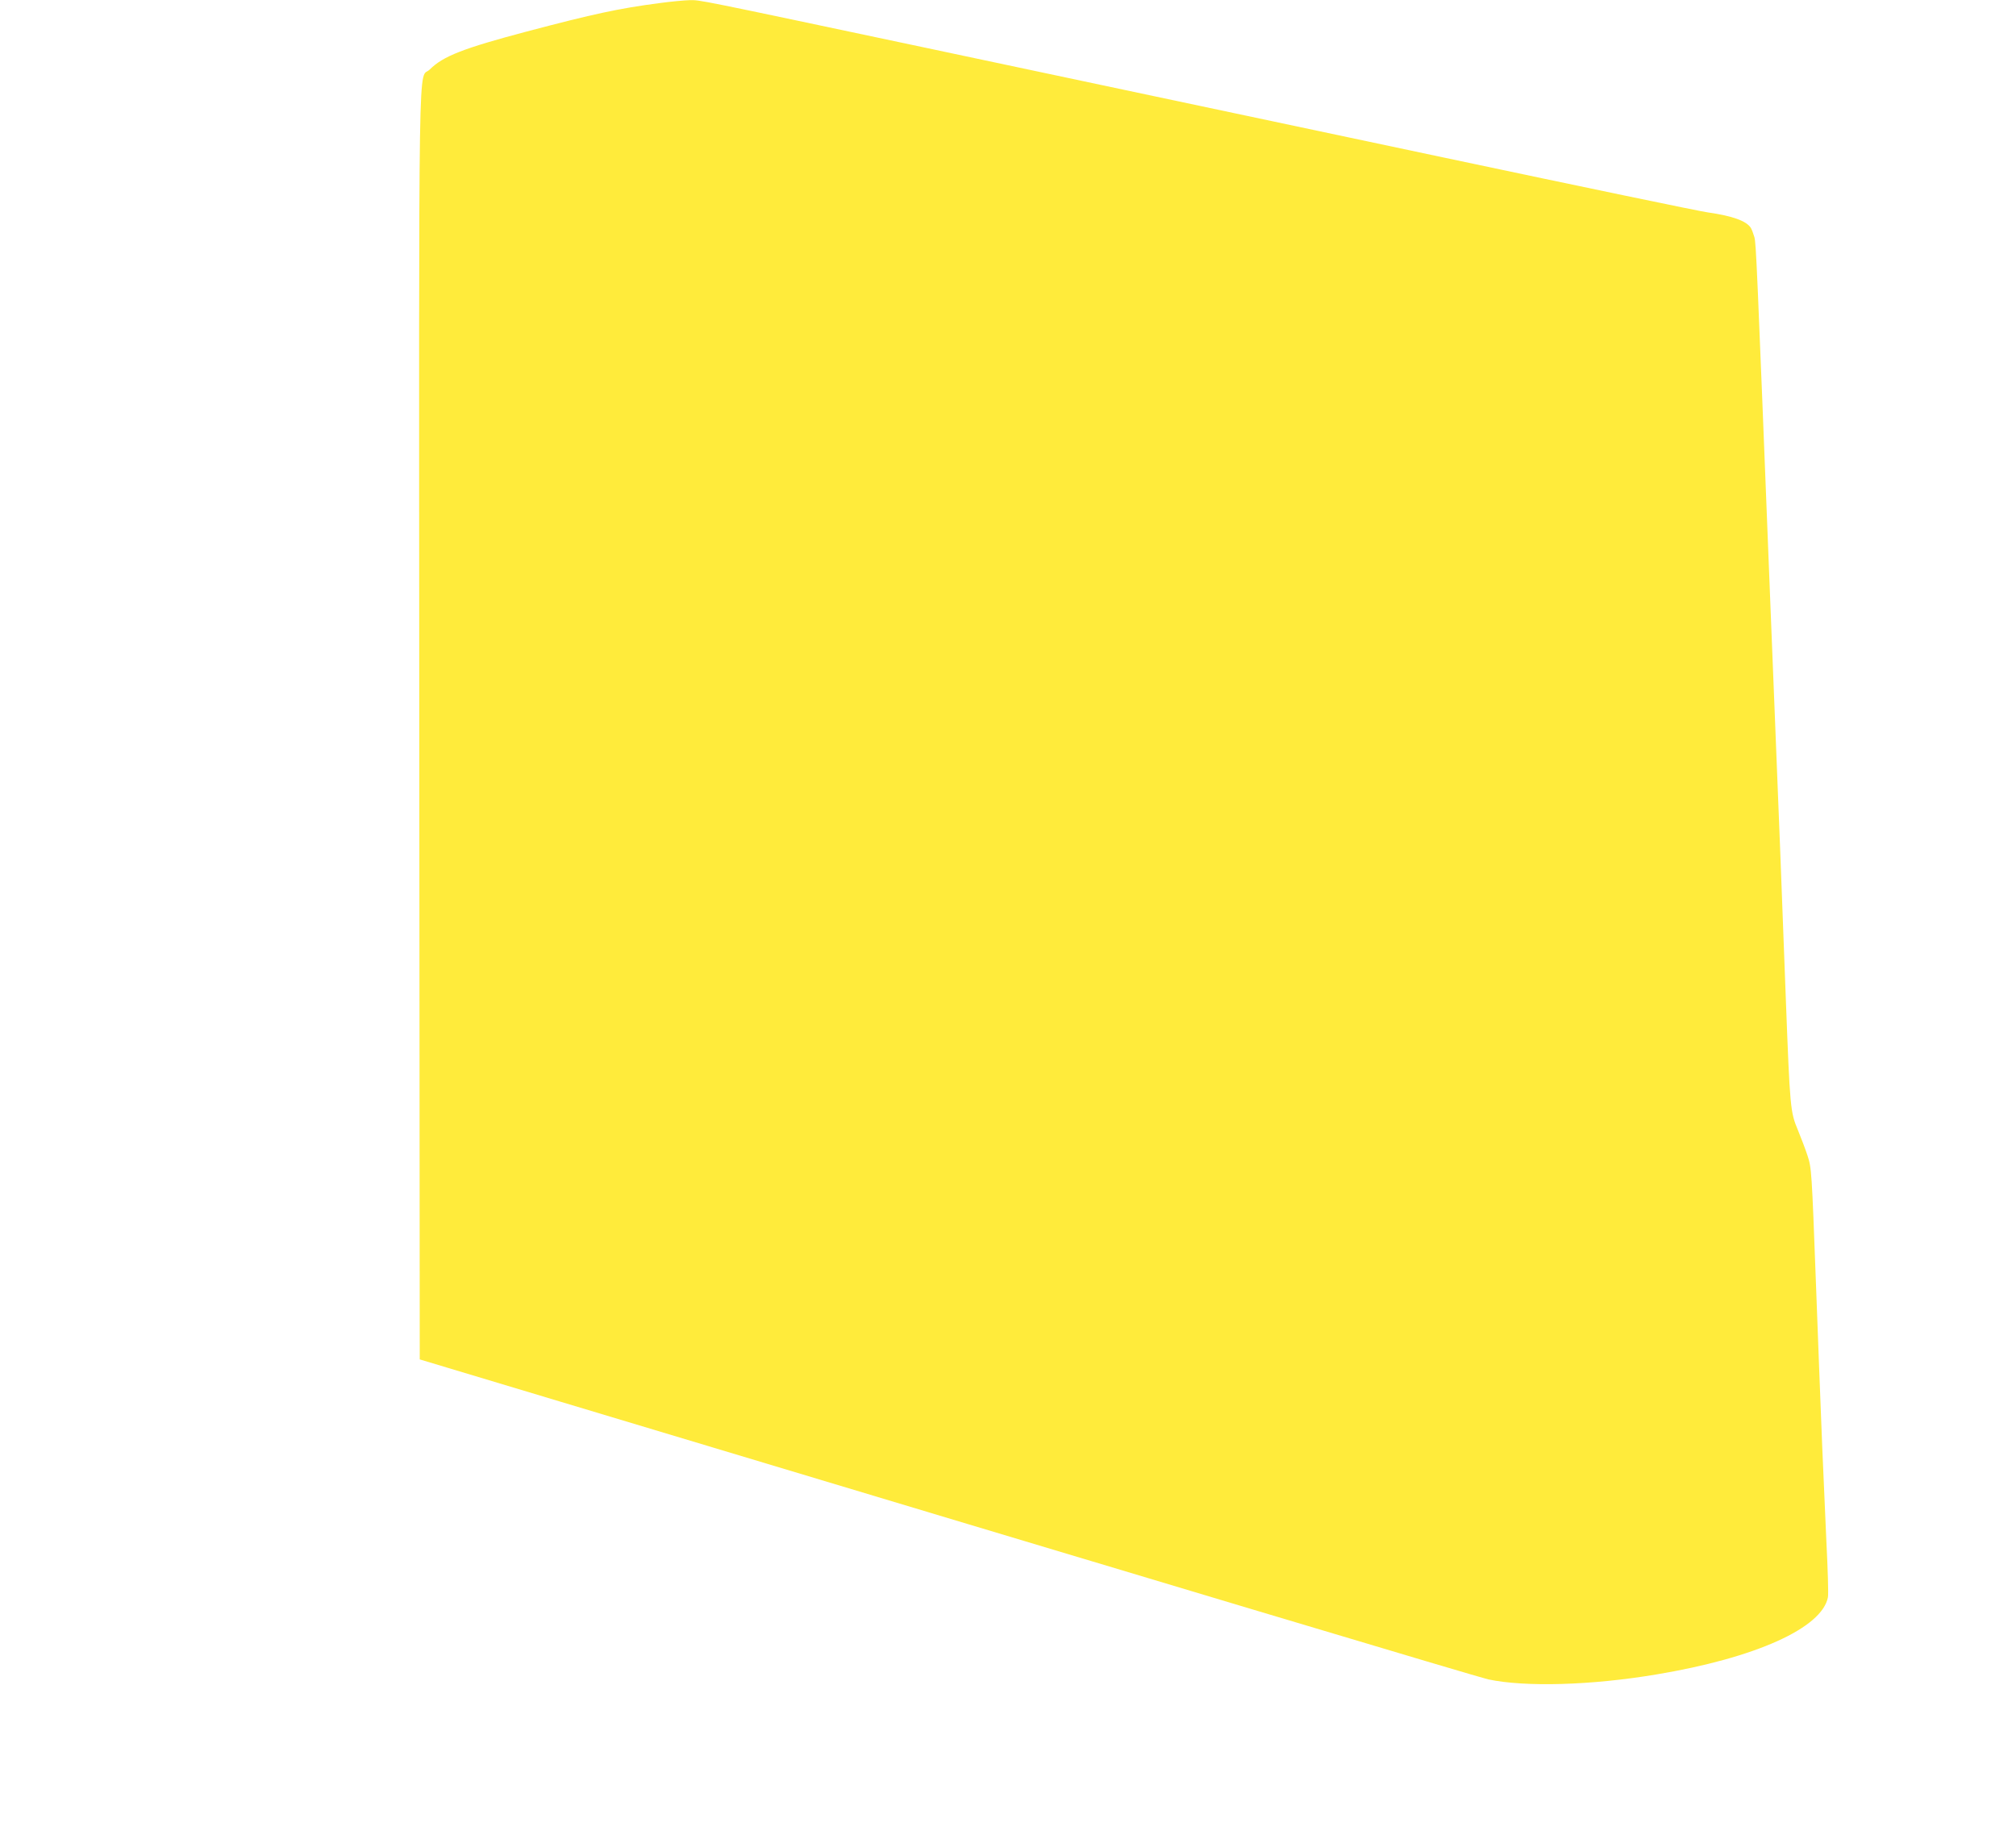<?xml version="1.0" standalone="no"?>
<!DOCTYPE svg PUBLIC "-//W3C//DTD SVG 20010904//EN"
 "http://www.w3.org/TR/2001/REC-SVG-20010904/DTD/svg10.dtd">
<svg version="1.0" xmlns="http://www.w3.org/2000/svg"
 width="1280pt" height="1168pt" viewBox="0 0 1280 1168"
 preserveAspectRatio="xMidYMid meet">
<g transform="translate(0,1168) scale(0.1,-0.1)"
fill="#ffeb3b" stroke="none">
<path d="M4185 11660 c-253 -33 -416 -68 -840 -180 -404 -107 -532 -157 -616
-241 -75 -75 -69 313 -67 -4168 l3 -4024 895 -269 c3954 -1189 5830 -1750
5889 -1763 236 -50 654 -38 1066 31 631 105 1054 295 1091 491 4 19 -1 179
-10 356 -8 177 -20 444 -26 592 -6 149 -15 378 -20 510 -5 132 -14 371 -20
530 -27 724 -28 738 -54 817 -13 40 -41 113 -61 162 -48 114 -50 141 -76 821
-21 563 -51 1352 -69 1780 -6 138 -19 475 -30 750 -86 2181 -90 2277 -101
2319 -6 21 -16 47 -22 58 -28 45 -118 77 -273 99 -43 5 -801 163 -1684 350
-883 187 -1794 380 -2025 429 -231 49 -793 168 -1250 265 -1474 312 -1438 305
-1506 304 -35 -1 -122 -9 -194 -19z"/>
</g>
</svg>
